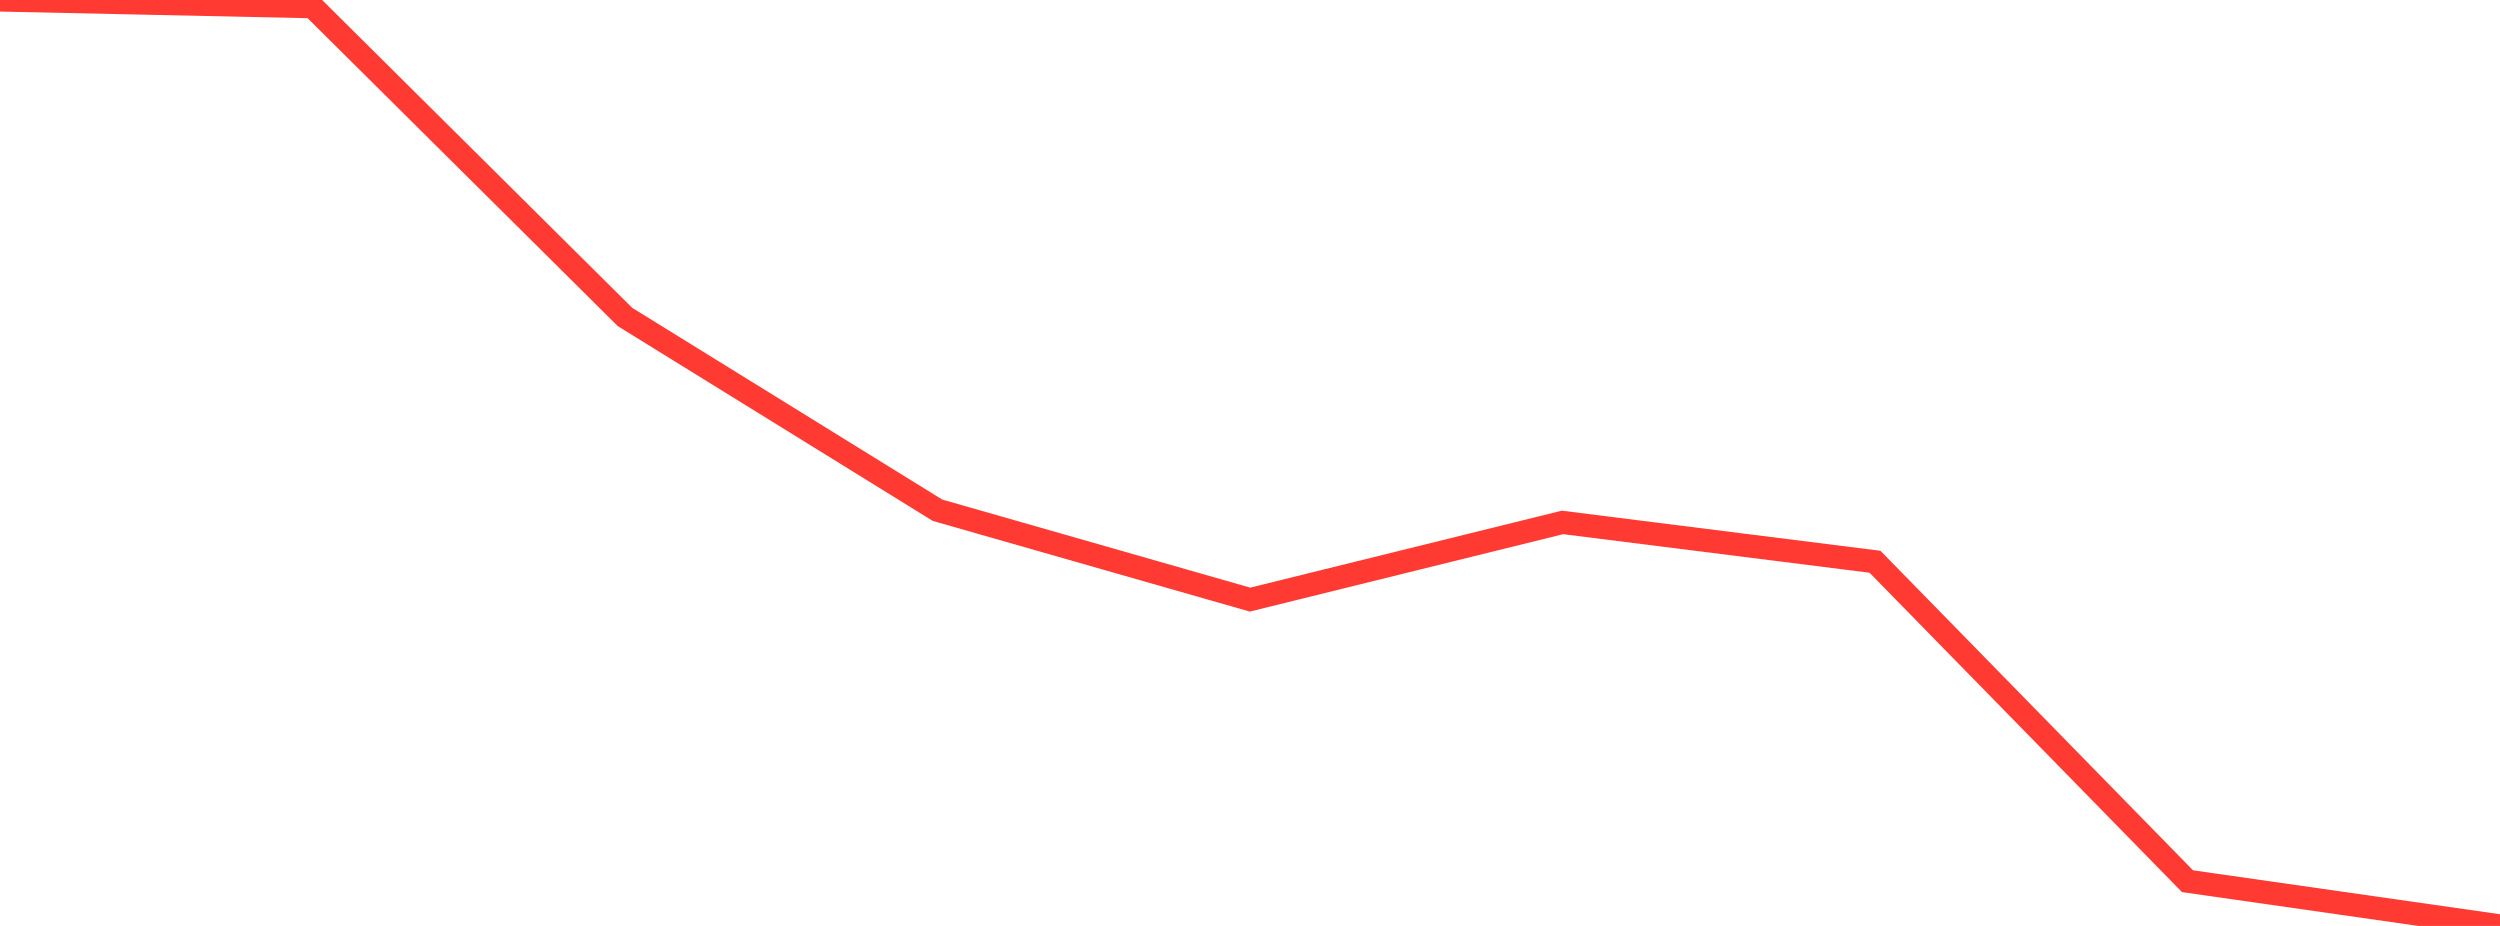 <?xml version="1.0" standalone="no"?>
<!DOCTYPE svg PUBLIC "-//W3C//DTD SVG 1.1//EN" "http://www.w3.org/Graphics/SVG/1.1/DTD/svg11.dtd">

<svg width="135" height="50" viewBox="0 0 135 50" preserveAspectRatio="none" 
  xmlns="http://www.w3.org/2000/svg"
  xmlns:xlink="http://www.w3.org/1999/xlink">


<polyline points="0.0, 0.0 16.875, 0.363 33.75, 17.117 50.625, 27.553 67.5, 32.379 84.375, 28.211 101.25, 30.335 118.125, 47.585 135.0, 50.0" fill="none" stroke="#ff3a33" stroke-width="1.25"/>

</svg>